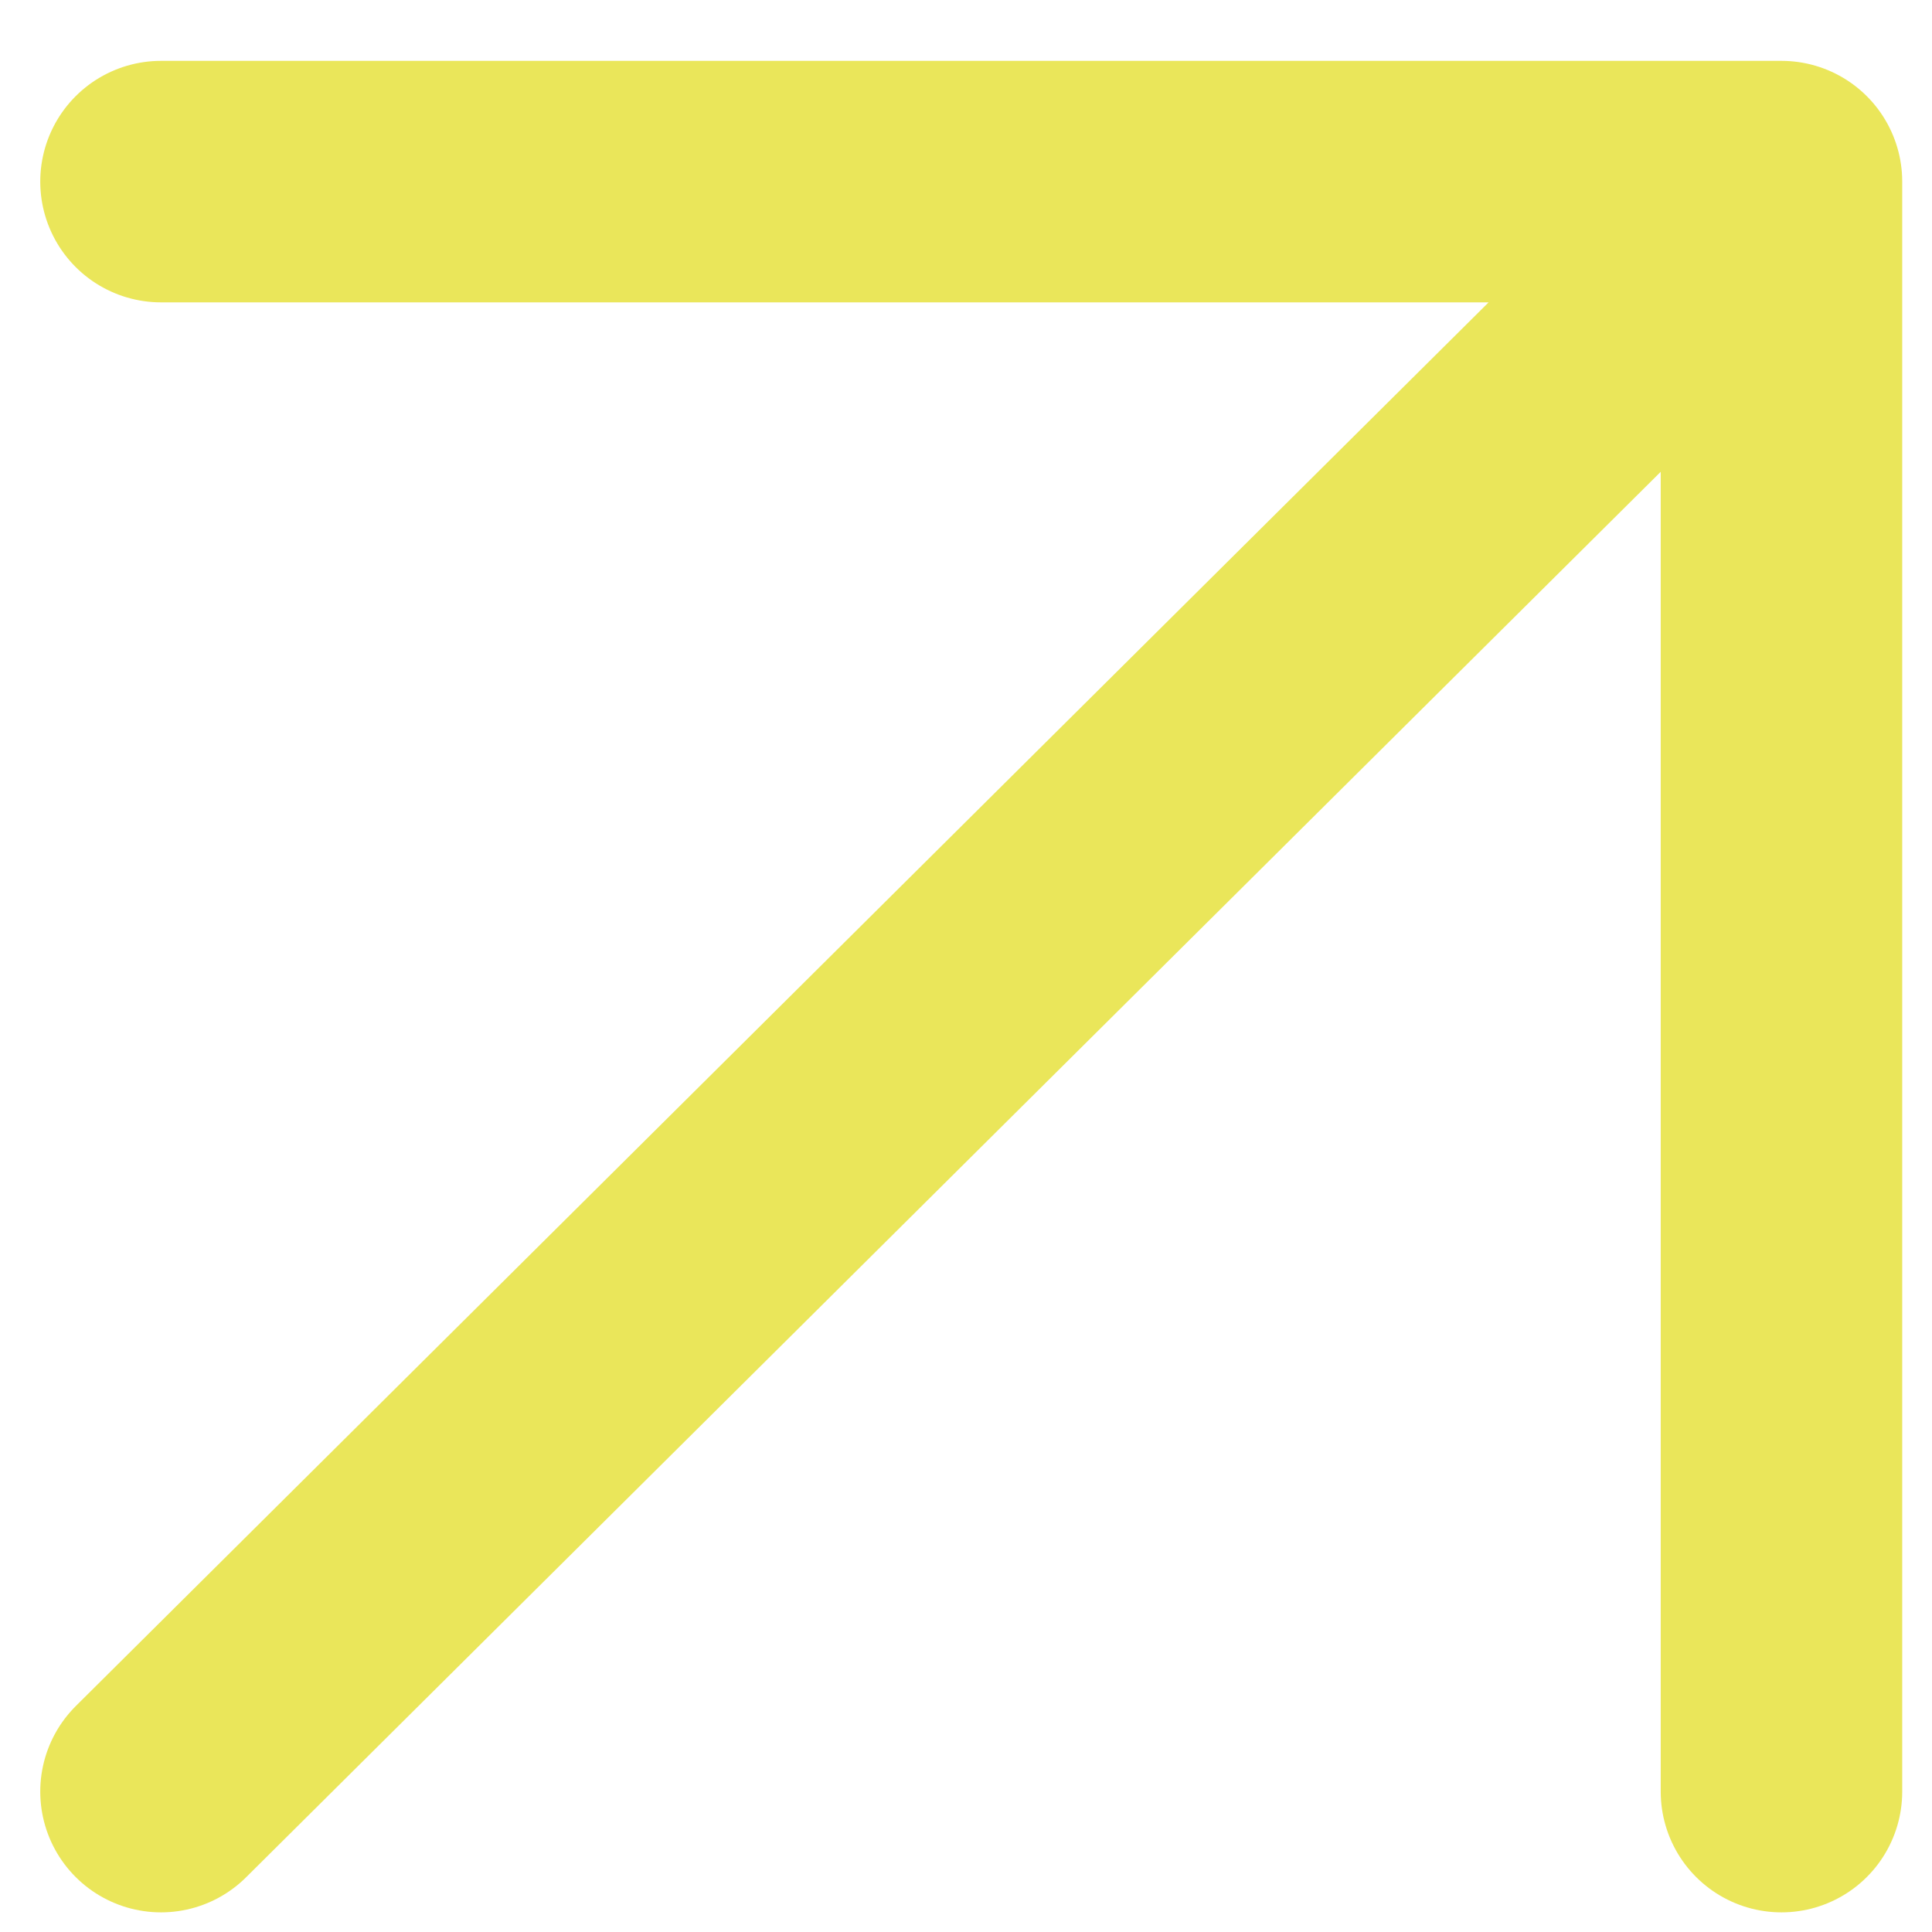 <svg width="12" height="12" viewBox="0 0 12 12" fill="none" xmlns="http://www.w3.org/2000/svg">
<path d="M11.065 1.128L11.065 11.128M11.065 1.128H1M11.065 1.128L1 11.128" stroke="#EAE65A" stroke-width="1.5" stroke-linecap="round" stroke-linejoin="round"/>
</svg>
